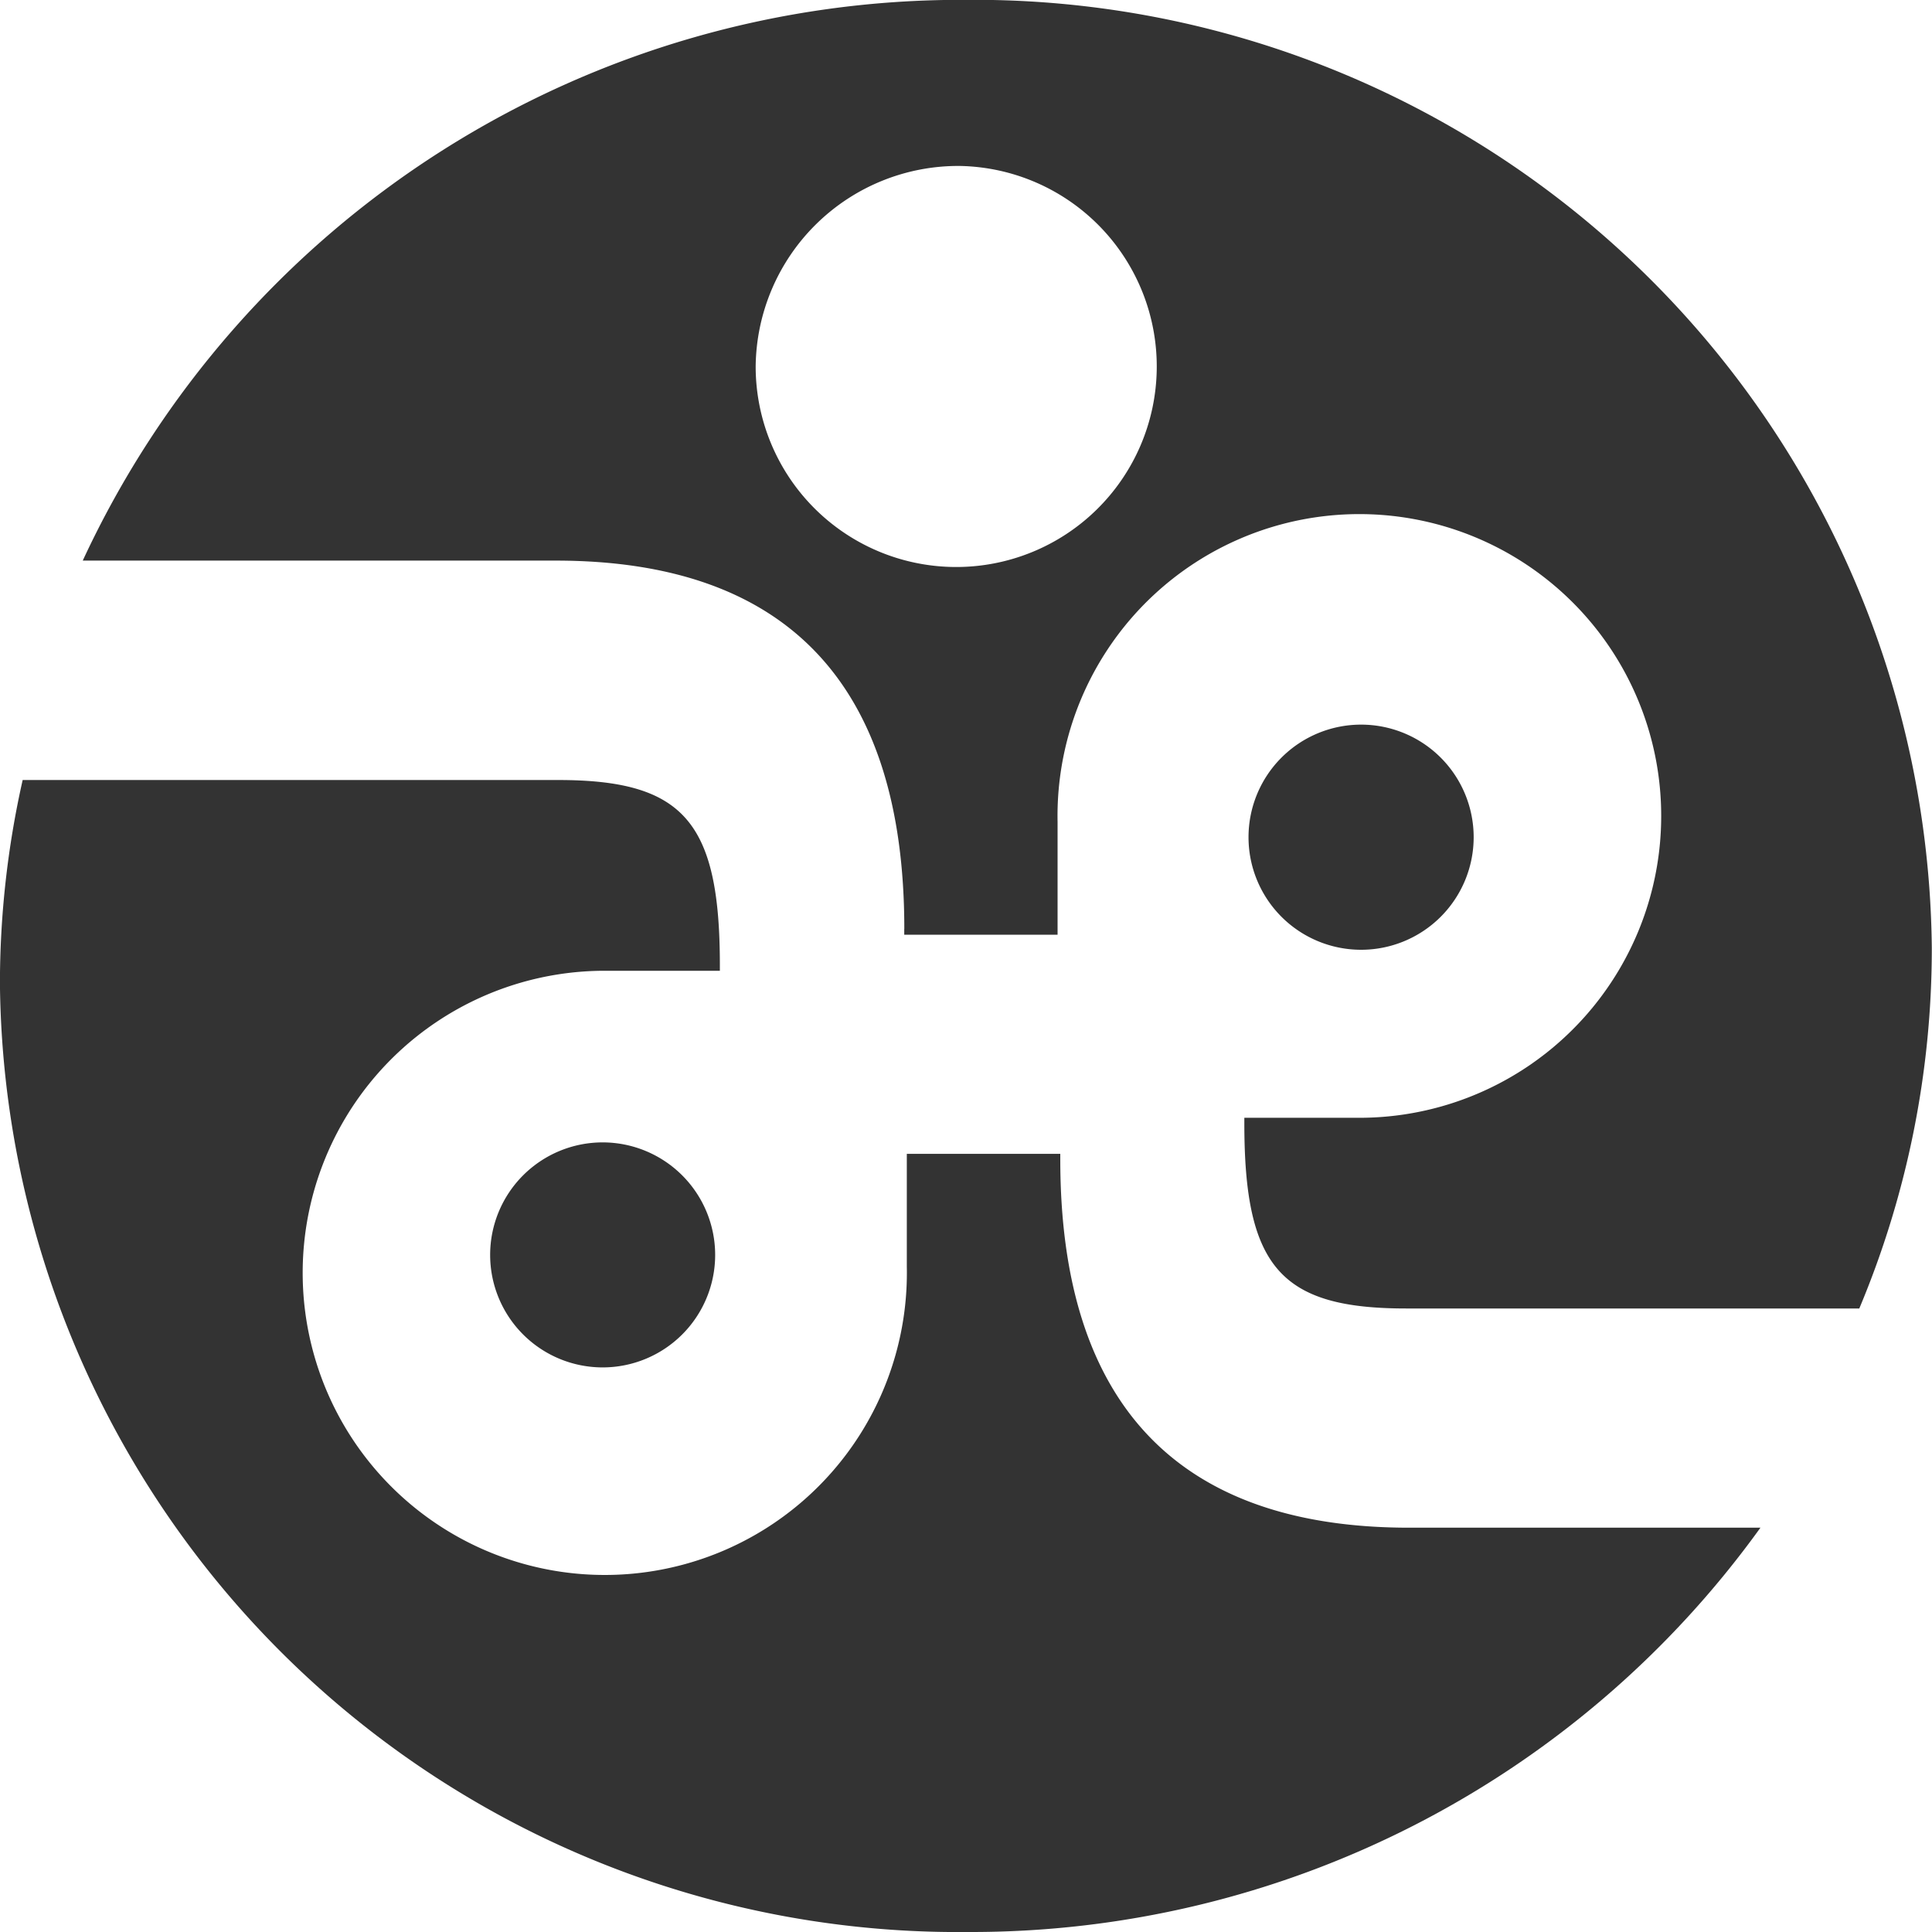 <svg xmlns="http://www.w3.org/2000/svg" width="30" height="30" viewBox="0 0 30 30">
  <g id="グループ_7259" data-name="グループ 7259" transform="translate(-43.684 -738.529)">
    <g id="グループ_7258" data-name="グループ 7258" transform="translate(43.683 738.53)">
      <path id="パス_9041" data-name="パス 9041" d="M78.368,761.14a1.748,1.748,0,1,0-1.748-1.748,1.748,1.748,0,0,0,1.748,1.748" transform="translate(-57.232 -746.393)" fill="#333"/>
      <path id="パス_9042" data-name="パス 9042" d="M59.538,741.106a3.114,3.114,0,1,1-3.175,3.114,3.146,3.146,0,0,1,3.175-3.114m-.868,11.849v.088h2.381v-1.751a4.687,4.687,0,1,1,4.686,4.594H63.951v.087c0,2.23.564,2.874,2.511,2.874H73.5a14.437,14.437,0,0,0,1.126-5.6,14.868,14.868,0,0,0-15.012-14.72,15.028,15.028,0,0,0-13.7,8.707h7.346c3.59,0,5.411,1.924,5.411,5.718" transform="translate(-44.628 -738.53)" fill="#333"/>
      <path id="パス_9043" data-name="パス 9043" d="M60.148,764.469v-.087H57.765v1.75a4.691,4.691,0,1,1-4.691-4.593h1.788v-.087c0-2.231-.565-2.875-2.513-2.875H44.036a14.393,14.393,0,0,0-.353,3.169,14.876,14.876,0,0,0,15.028,14.719,15.1,15.1,0,0,0,12.309-6.278H65.565c-3.593,0-5.417-1.924-5.417-5.719" transform="translate(-43.683 -746.466)" fill="#333"/>
      <path id="パス_9044" data-name="パス 9044" d="M58.361,768.663a1.747,1.747,0,1,0,1.747,1.746,1.748,1.748,0,0,0-1.747-1.746" transform="translate(-49.002 -750.925)" fill="#333"/>
    </g>
  </g>
</svg>
